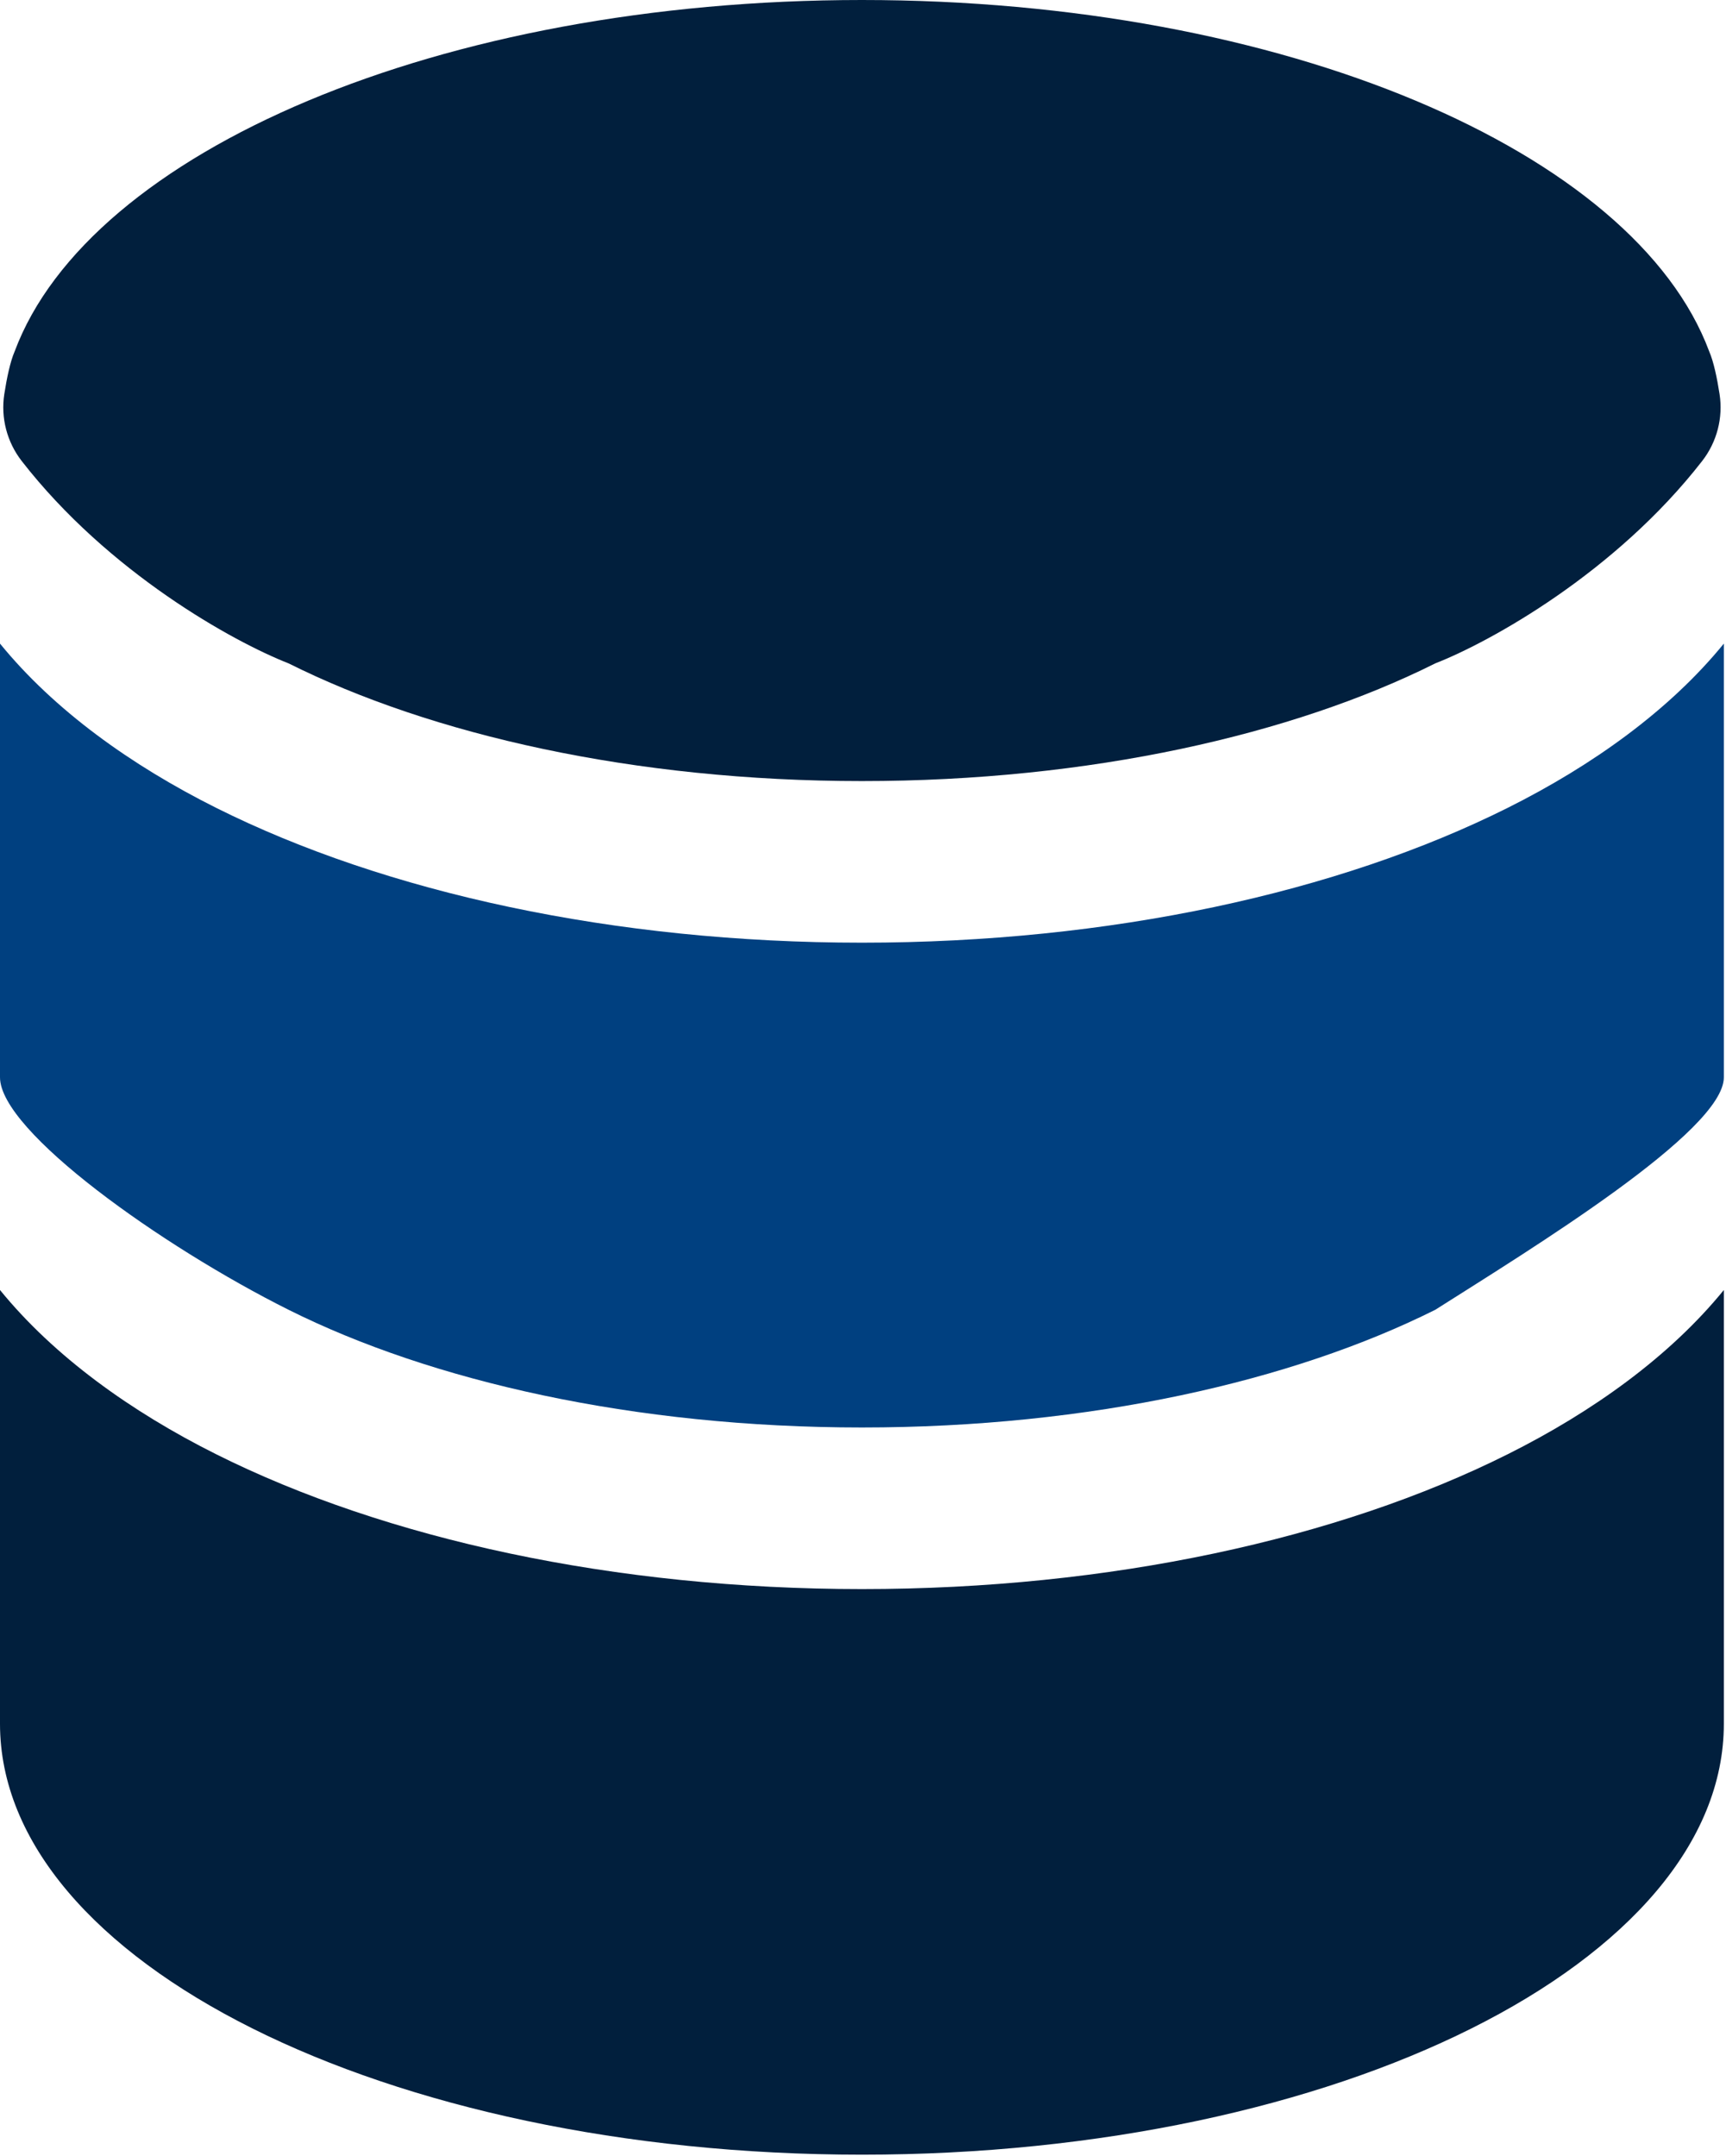 <svg width="534" height="667" viewBox="0 0 534 667" fill="none" xmlns="http://www.w3.org/2000/svg">
<path d="M533.333 533.333C533.333 606.969 413.943 666.666 266.667 666.666C119.391 666.666 0 606.969 0 533.333V399.133C16.74 419.686 40.498 436.763 66.925 449.973C119.335 476.179 189.989 491.666 266.667 491.666C343.343 491.666 414 476.179 466.41 449.973C492.837 436.763 516.593 419.686 533.333 399.133V533.333Z" fill="#011F3D"/>
<path d="M266.667 291.667C343.343 291.667 414 276.18 466.41 249.975C492.837 236.762 516.593 219.687 533.333 199.133V333.334C533.333 350 473.81 386.37 444.047 405.254C399.943 427.307 337.267 441.667 266.667 441.667C196.068 441.667 133.389 427.307 89.285 405.254C50 385.61 0 350 0 333.334V199.133C16.74 219.687 40.498 236.762 66.925 249.975C119.335 276.18 189.989 291.667 266.667 291.667Z" fill="#004080"/>
<path d="M444.049 205.254C399.946 227.306 337.269 241.667 266.669 241.667C196.071 241.667 133.392 227.306 89.288 205.254C72.131 198.532 33.548 177.164 6.719 142.645C2.154 136.771 0.195 129.284 1.332 121.933C2.097 116.99 3.163 111.898 4.529 108.742C27.608 46.851 136.196 0 266.669 0C397.143 0 505.729 46.851 528.809 108.742C530.176 111.898 531.243 116.99 532.006 121.933C533.143 129.284 531.186 136.771 526.619 142.645C499.789 177.164 461.209 198.532 444.049 205.254Z" fill="#011F3D"/>
</svg>
